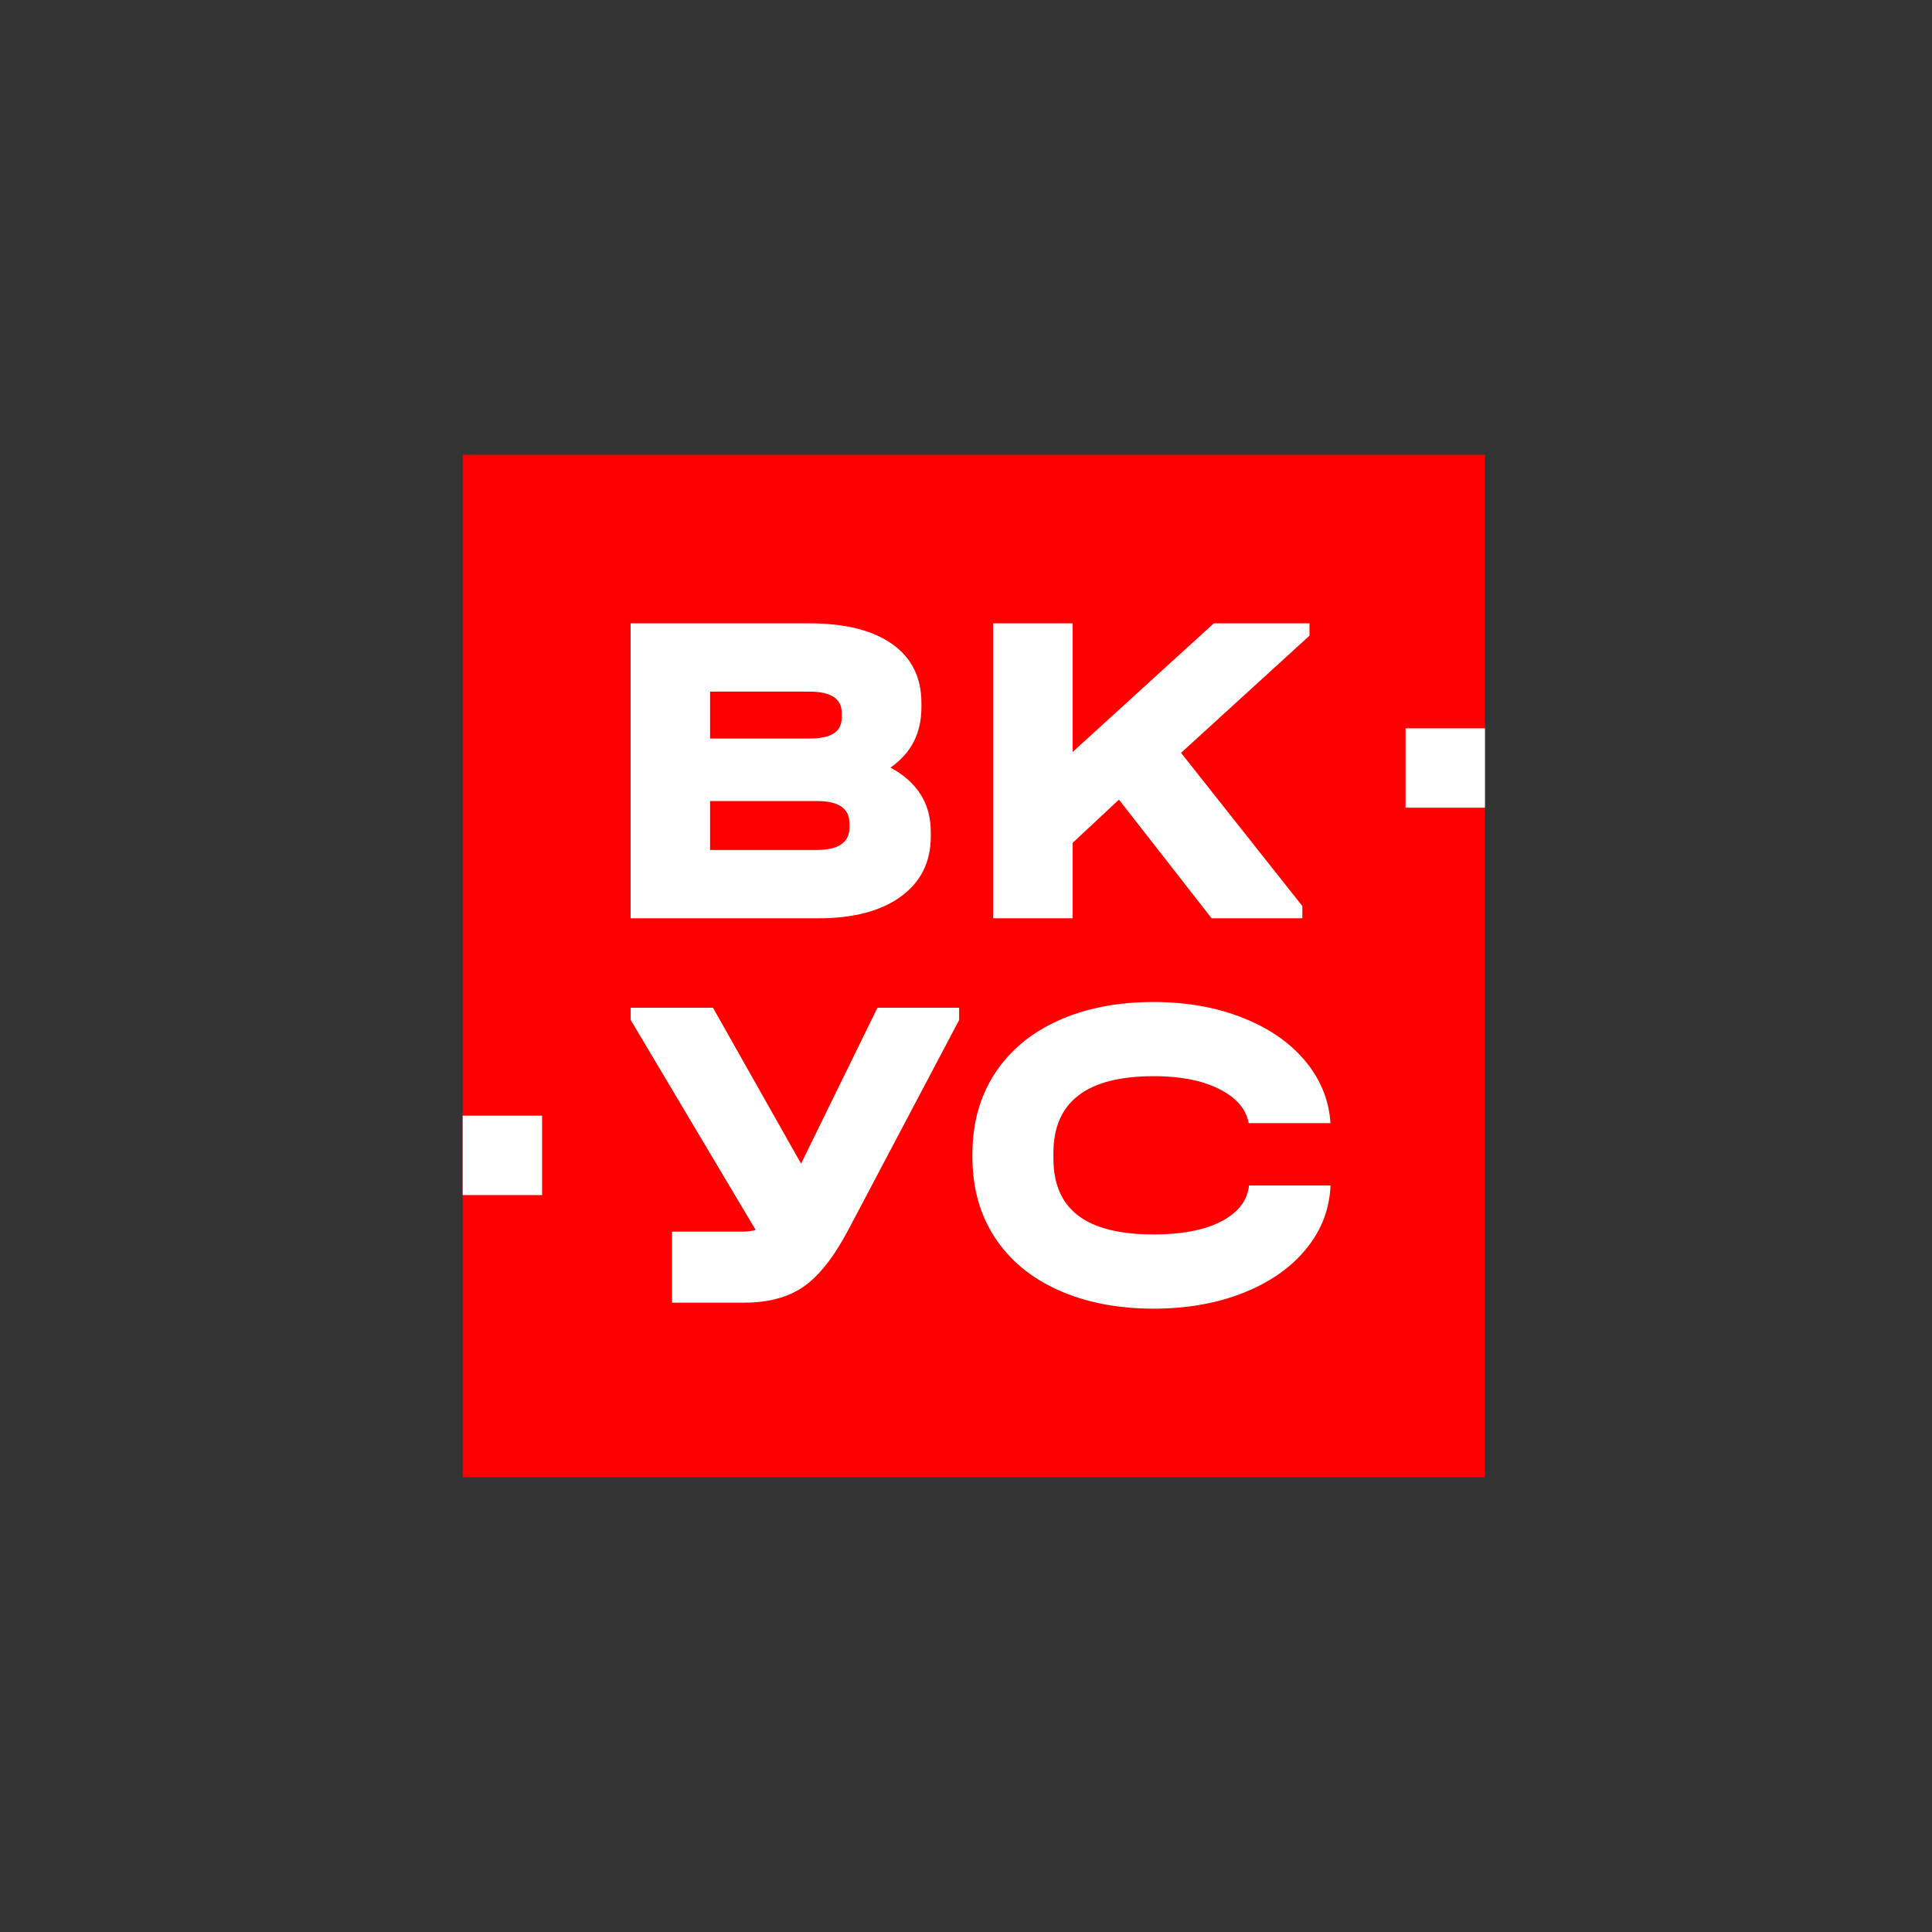 <?xml version="1.0" encoding="utf-8"?>
<!-- Generator: Adobe Illustrator 26.0.2, SVG Export Plug-In . SVG Version: 6.00 Build 0)  -->
<svg version="1.1" id="Layer_1" xmlns="http://www.w3.org/2000/svg" xmlns:xlink="http://www.w3.org/1999/xlink" x="0px" y="0px"
	 viewBox="0 0 340.16 340.16" style="enable-background:new 0 0 340.16 340.16;" xml:space="preserve">
<rect x="0" y="0" width="340.16" height="340.16" fill="#333333" stroke="none"/>
<style type="text/css">
	.st0{fill:#FF0000;}
	.st1{fill:#FFFFFF;}
</style>
<g>
	<g>
		<g>
			<rect x="81.46" y="80.08" class="st0" width="180" height="180"/>
			<g>
				<path class="st1" d="M162.06,139.83c1.22,1.89,1.82,4.11,1.82,6.65v0.8c0,4.49-1.76,8-5.25,10.56
					c-3.51,2.56-8.35,3.84-14.53,3.84h-33.07v-51.93h31.49c6.27,0,11.13,1.22,14.56,3.64c3.44,2.44,5.15,5.89,5.15,10.36v0.8
					c0,4.55-1.82,8.07-5.45,10.6C159.07,136.37,160.84,137.93,162.06,139.83z M125.02,121.79v8.24h17.49c1.95,0,3.38-0.31,4.31-0.91
					c0.93-0.6,1.38-1.55,1.38-2.82v-0.8c0-2.47-1.89-3.73-5.69-3.73h-17.49V121.79z M149.55,144.9c0-2.58-1.93-3.87-5.78-3.87
					h-18.75v8.62h18.76c3.85,0,5.78-1.31,5.78-3.96v-0.78H149.55z"/>
				<path class="st1" d="M230.58,111.9l-22.64,20.65l21.36,26.98v2.15h-15.98l-16.31-20.89l-8.15,7.6v13.29h-14v-51.93h14v22.64
					l24.85-22.64h16.85V111.9z"/>
				<path class="st1" d="M168.87,177.44v2.15l-19.47,36.87c-2.53,4.8-5.16,8.15-7.87,10.05c-2.71,1.89-6.24,2.85-10.56,2.85h-12.65
					v-12.51h12.27c1,0,1.82-0.11,2.45-0.31l-22-36.96v-2.15h14.49l15.51,27.45l13.45-27.45H168.87z"/>
				<path class="st1" d="M219.91,208.7c-0.27,2.55-1.75,4.58-4.45,6.11c-3,1.69-7.13,2.53-12.35,2.53c-5.96,0-10.4-1.11-13.29-3.33
					c-2.91-2.22-4.35-5.56-4.35-10.05v-0.95c0-9.02,5.89-13.53,17.65-13.53c5.07,0,9.15,0.87,12.22,2.62
					c2.6,1.47,4.09,3.36,4.51,5.65h14.4c-0.24-3.8-1.56-7.24-3.95-10.33c-2.67-3.44-6.36-6.13-11.13-8.07
					c-4.75-1.95-10.11-2.93-16.07-2.93c-6.38,0-11.98,1.09-16.82,3.29c-4.82,2.18-8.55,5.31-11.16,9.35
					c-2.62,4.04-3.91,8.75-3.91,14.13v0.55c0,5.38,1.31,10.07,3.91,14.09c2.62,4.02,6.33,7.11,11.16,9.29s10.44,3.29,16.82,3.29
					c5.96,0,11.31-0.96,16.07-2.89c4.75-1.93,8.45-4.6,11.13-8.04c2.49-3.2,3.8-6.8,3.96-10.76h-14.36V208.7z"/>
			</g>
		</g>
		<rect x="81.46" y="196.43" class="st1" width="13.98" height="13.98"/>
		<rect x="247.47" y="128.23" class="st1" width="13.98" height="13.98"/>
	</g>
</g>
</svg>
